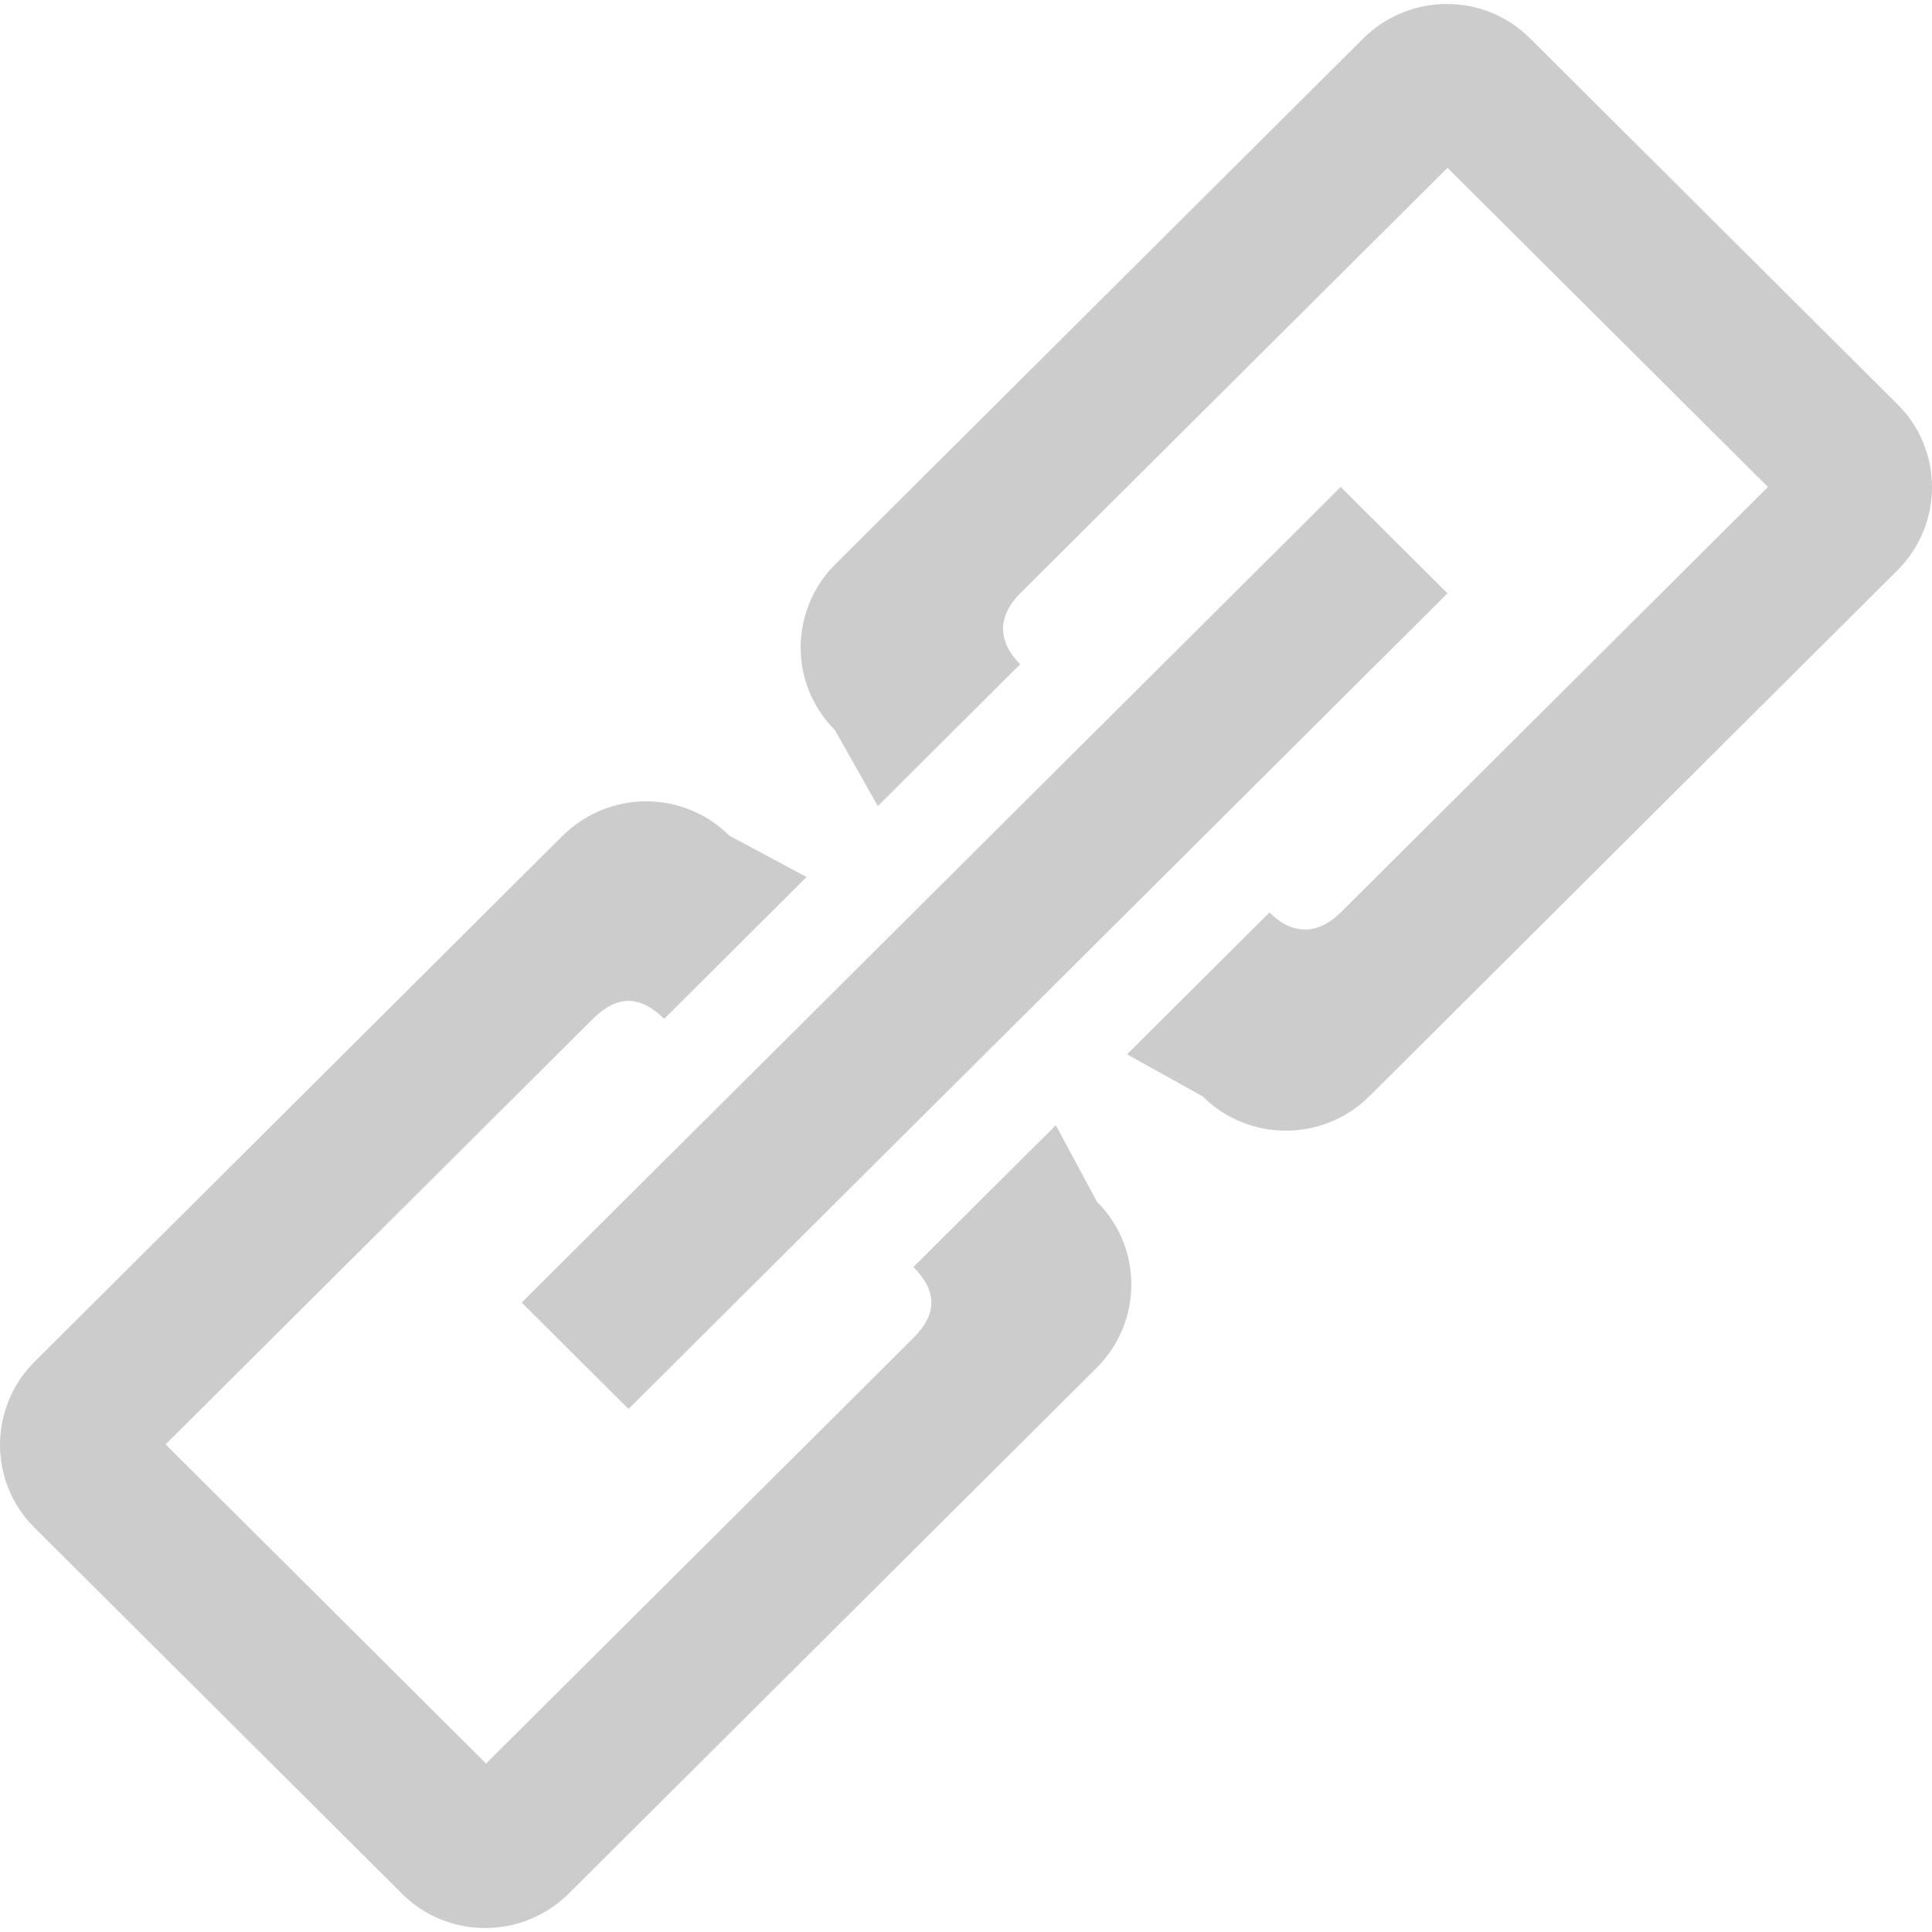 <?xml version="1.0" encoding="utf-8"?>
<!-- Generator: Adobe Illustrator 16.0.0, SVG Export Plug-In . SVG Version: 6.00 Build 0)  -->
<!DOCTYPE svg PUBLIC "-//W3C//DTD SVG 1.1//EN" "http://www.w3.org/Graphics/SVG/1.1/DTD/svg11.dtd">
<svg version="1.1" id="图层_1" xmlns="http://www.w3.org/2000/svg" xmlns:xlink="http://www.w3.org/1999/xlink" x="0px" y="0px"
	 width="16px" height="16px" viewBox="11.902 12.265 176.195 175.47"
	 enable-background="new 11.902 12.265 176.195 175.47" xml:space="preserve" style="fill:#ccc;">
<path fill="#ccc" d="M184.969,48.792l-33.549-33.41c-4.186-4.17-10.992-4.154-15.199,0.036L88.089,63.353
	C83.88,67.543,83.863,74.32,88.05,78.49l3.905,6.927l12.988-12.935c-2.075-2.066-2.084-4.393,0-6.469l38.967-38.807l29.227,29.106
	l-38.968,38.807c-2.085,2.076-4.421,2.066-6.495,0l-12.988,12.936l6.914,3.845c4.188,4.171,10.992,4.153,15.199-0.036l48.133-47.935
	C189.139,59.739,189.154,52.96,184.969,48.792z M108.191,114.523l-9.744,9.701l-3.247,3.234c2.187,2.178,2.198,4.279,0,6.469
	l-38.969,38.807l-29.226-29.105l38.969-38.807c2.198-2.189,4.307-2.18,6.495,0l12.989-12.937L78.401,88.1
	c-4.187-4.17-10.991-4.154-15.199,0.037l-48.133,47.936c-4.208,4.189-4.224,10.967-0.037,15.137l33.548,33.41
	c4.187,4.168,10.991,4.152,15.2-0.037l48.132-47.936c4.207-4.189,4.224-10.967,0.037-15.137L108.191,114.523L108.191,114.523z"/>
<path fill="#ccc" d="M69.223,140.395l74.688-74.381l-9.741-9.701l-74.689,74.38L69.223,140.395z"/>
</svg>
